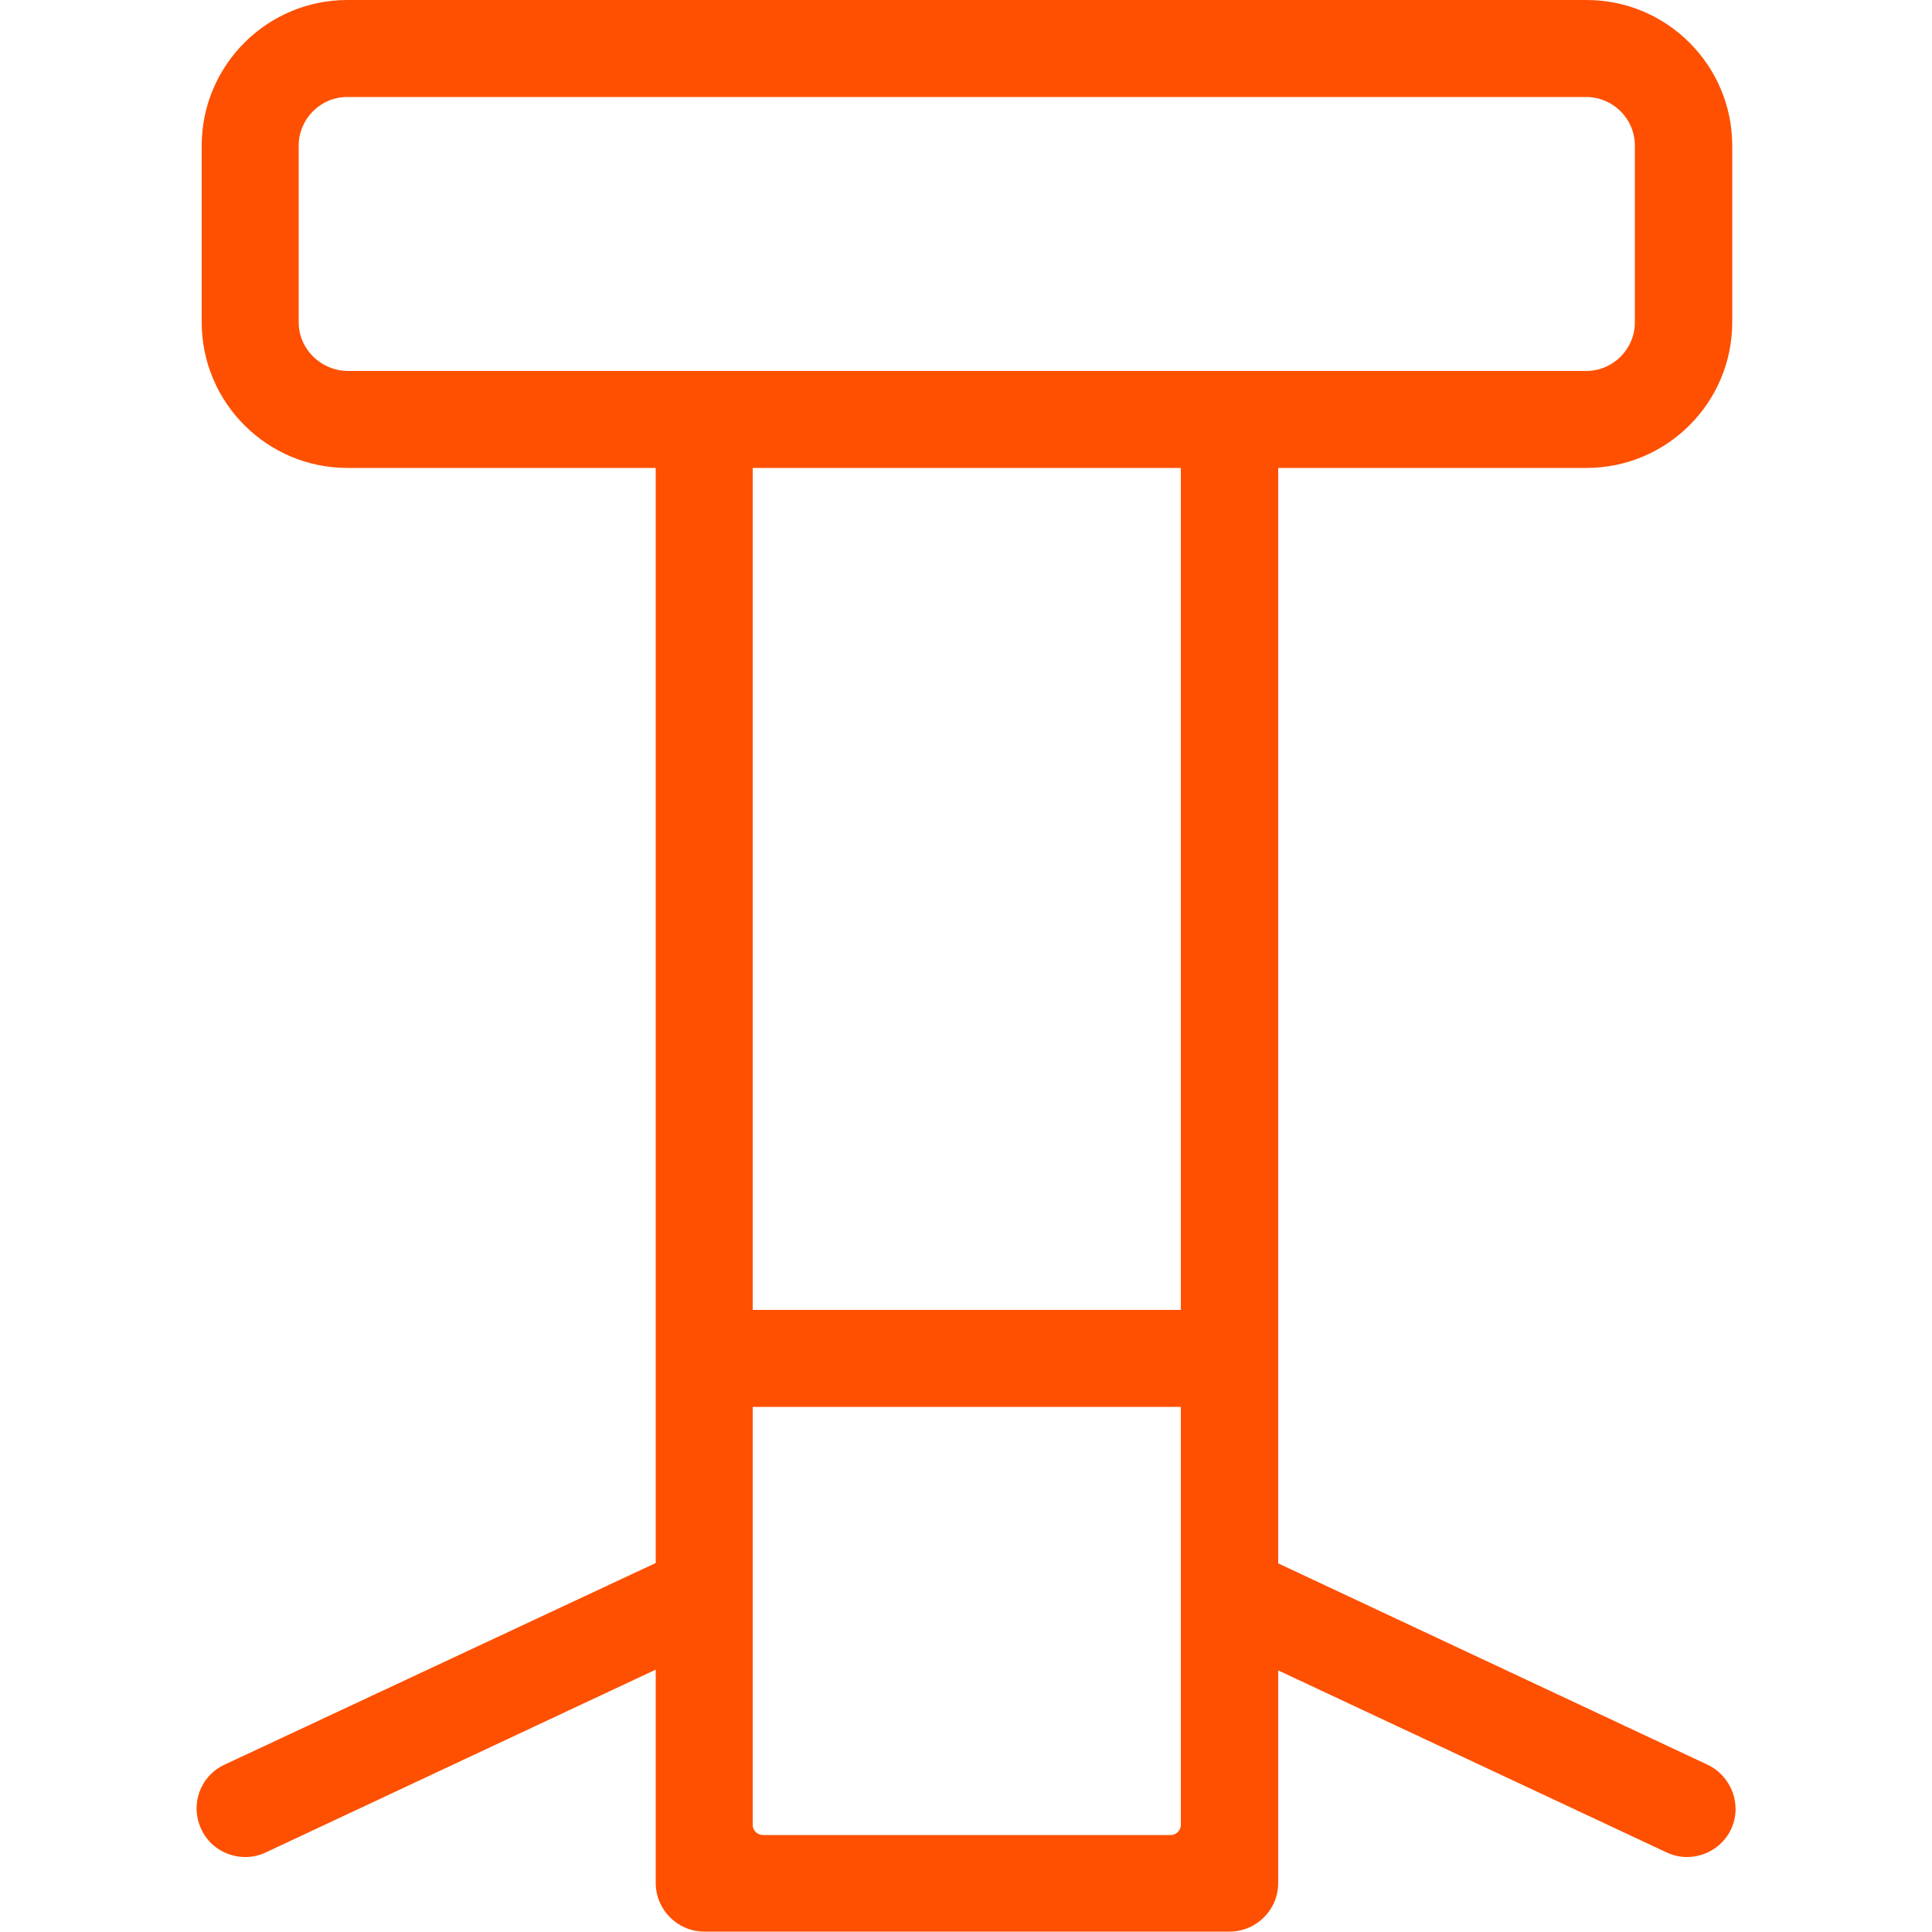 <?xml version="1.0" encoding="utf-8"?>
<!-- Generator: Adobe Illustrator 28.5.0, SVG Export Plug-In . SVG Version: 9.03 Build 54727)  -->
<svg version="1.0" id="Vrstva_1" xmlns="http://www.w3.org/2000/svg" xmlns:xlink="http://www.w3.org/1999/xlink" x="0px" y="0px"
	 viewBox="0 0 500 500" style="enable-background:new 0 0 500 500;" xml:space="preserve">
<style type="text/css">
	.st0{fill:#FE5000;}
</style>
<path class="st0" d="M441.9,456.7l-111.1-52.1v-53.1V121.1h79.8c20.8,0,37.7-16.9,37.7-37.7V37.7c0-20.8-16.9-37.7-37.7-37.7H89.9
	C69.1,0,52.2,16.9,52.2,37.7v45.7c0,20.8,16.9,37.7,37.7,37.7h79.8v230.4v53L58.1,456.7c-6.3,2.9-9,10.4-6,16.7
	c2.1,4.6,6.7,7.2,11.4,7.2c1.8,0,3.6-0.4,5.3-1.2l100.9-47.3v40v15.2c0,6.9,5.6,12.6,12.6,12.6h15.2H303h15.2
	c6.9,0,12.6-5.6,12.6-12.6v-15.2v-39.8l100.5,47.1c1.7,0.8,3.5,1.2,5.3,1.2c4.7,0,9.3-2.7,11.4-7.2
	C450.9,467.2,448.2,459.7,441.9,456.7z M77.3,83.4V37.7c0-6.9,5.6-12.6,12.6-12.6h320.6c6.9,0,12.6,5.6,12.6,12.6v45.7
	c0,6.9-5.6,12.6-12.6,12.6H89.9C83,95.9,77.3,90.3,77.3,83.4z M305.6,121.1v217.9H194.8V121.1H305.6z M197.4,474.9
	c-1.4,0-2.6-1.2-2.6-2.6V364.1h110.8v108.2c0,1.4-1.2,2.6-2.6,2.6H197.4z"/>
</svg>
